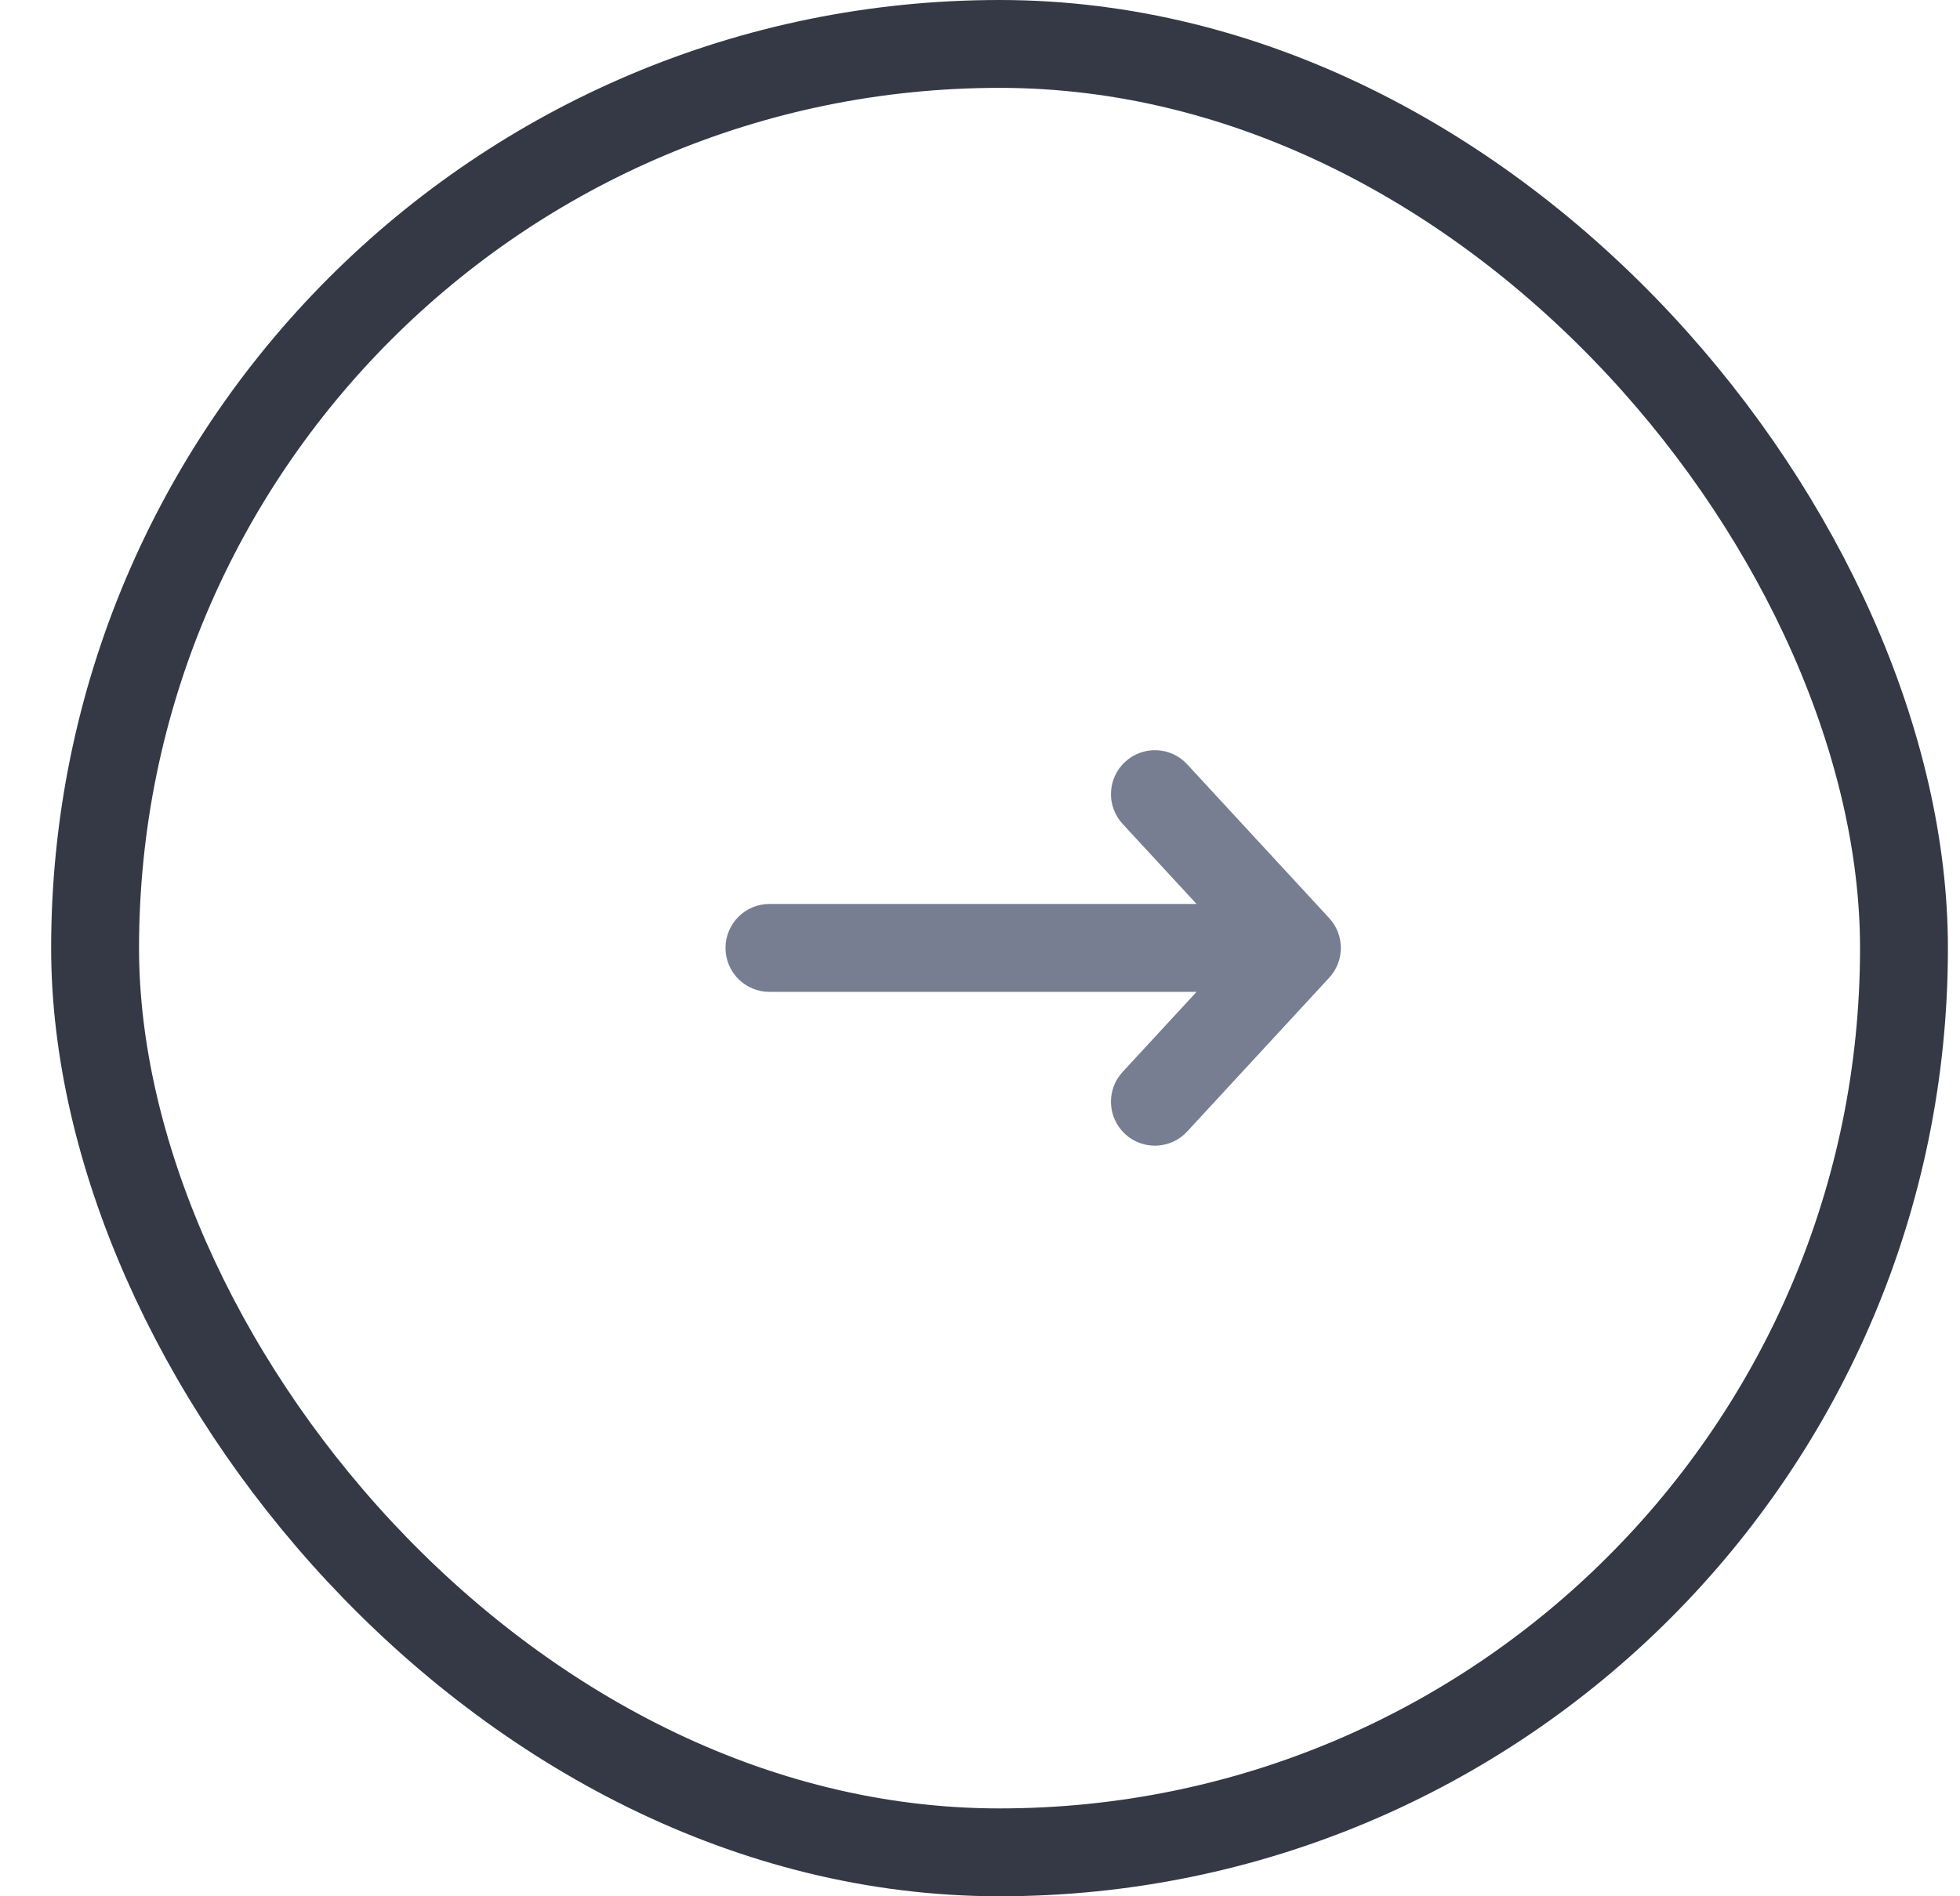 <svg width="31" height="30" viewBox="0 0 31 30" fill="none" xmlns="http://www.w3.org/2000/svg">
<path fill-rule="evenodd" clip-rule="evenodd" d="M17.795 12.053C18.077 11.792 18.517 11.81 18.777 12.092L21.023 14.525C21.269 14.791 21.269 15.202 21.023 15.468L18.777 17.901C18.517 18.184 18.077 18.201 17.795 17.941C17.513 17.68 17.495 17.241 17.756 16.958L18.925 15.692L12.17 15.692C11.786 15.692 11.475 15.381 11.475 14.997C11.475 14.613 11.786 14.301 12.17 14.301L18.925 14.301L17.756 13.035C17.495 12.753 17.513 12.313 17.795 12.053Z" fill="#777E91"/>
<rect x="1.504" y="0.695" width="28.61" height="28.61" rx="14.305" stroke="#353945" stroke-width="1.39"/>
</svg>
